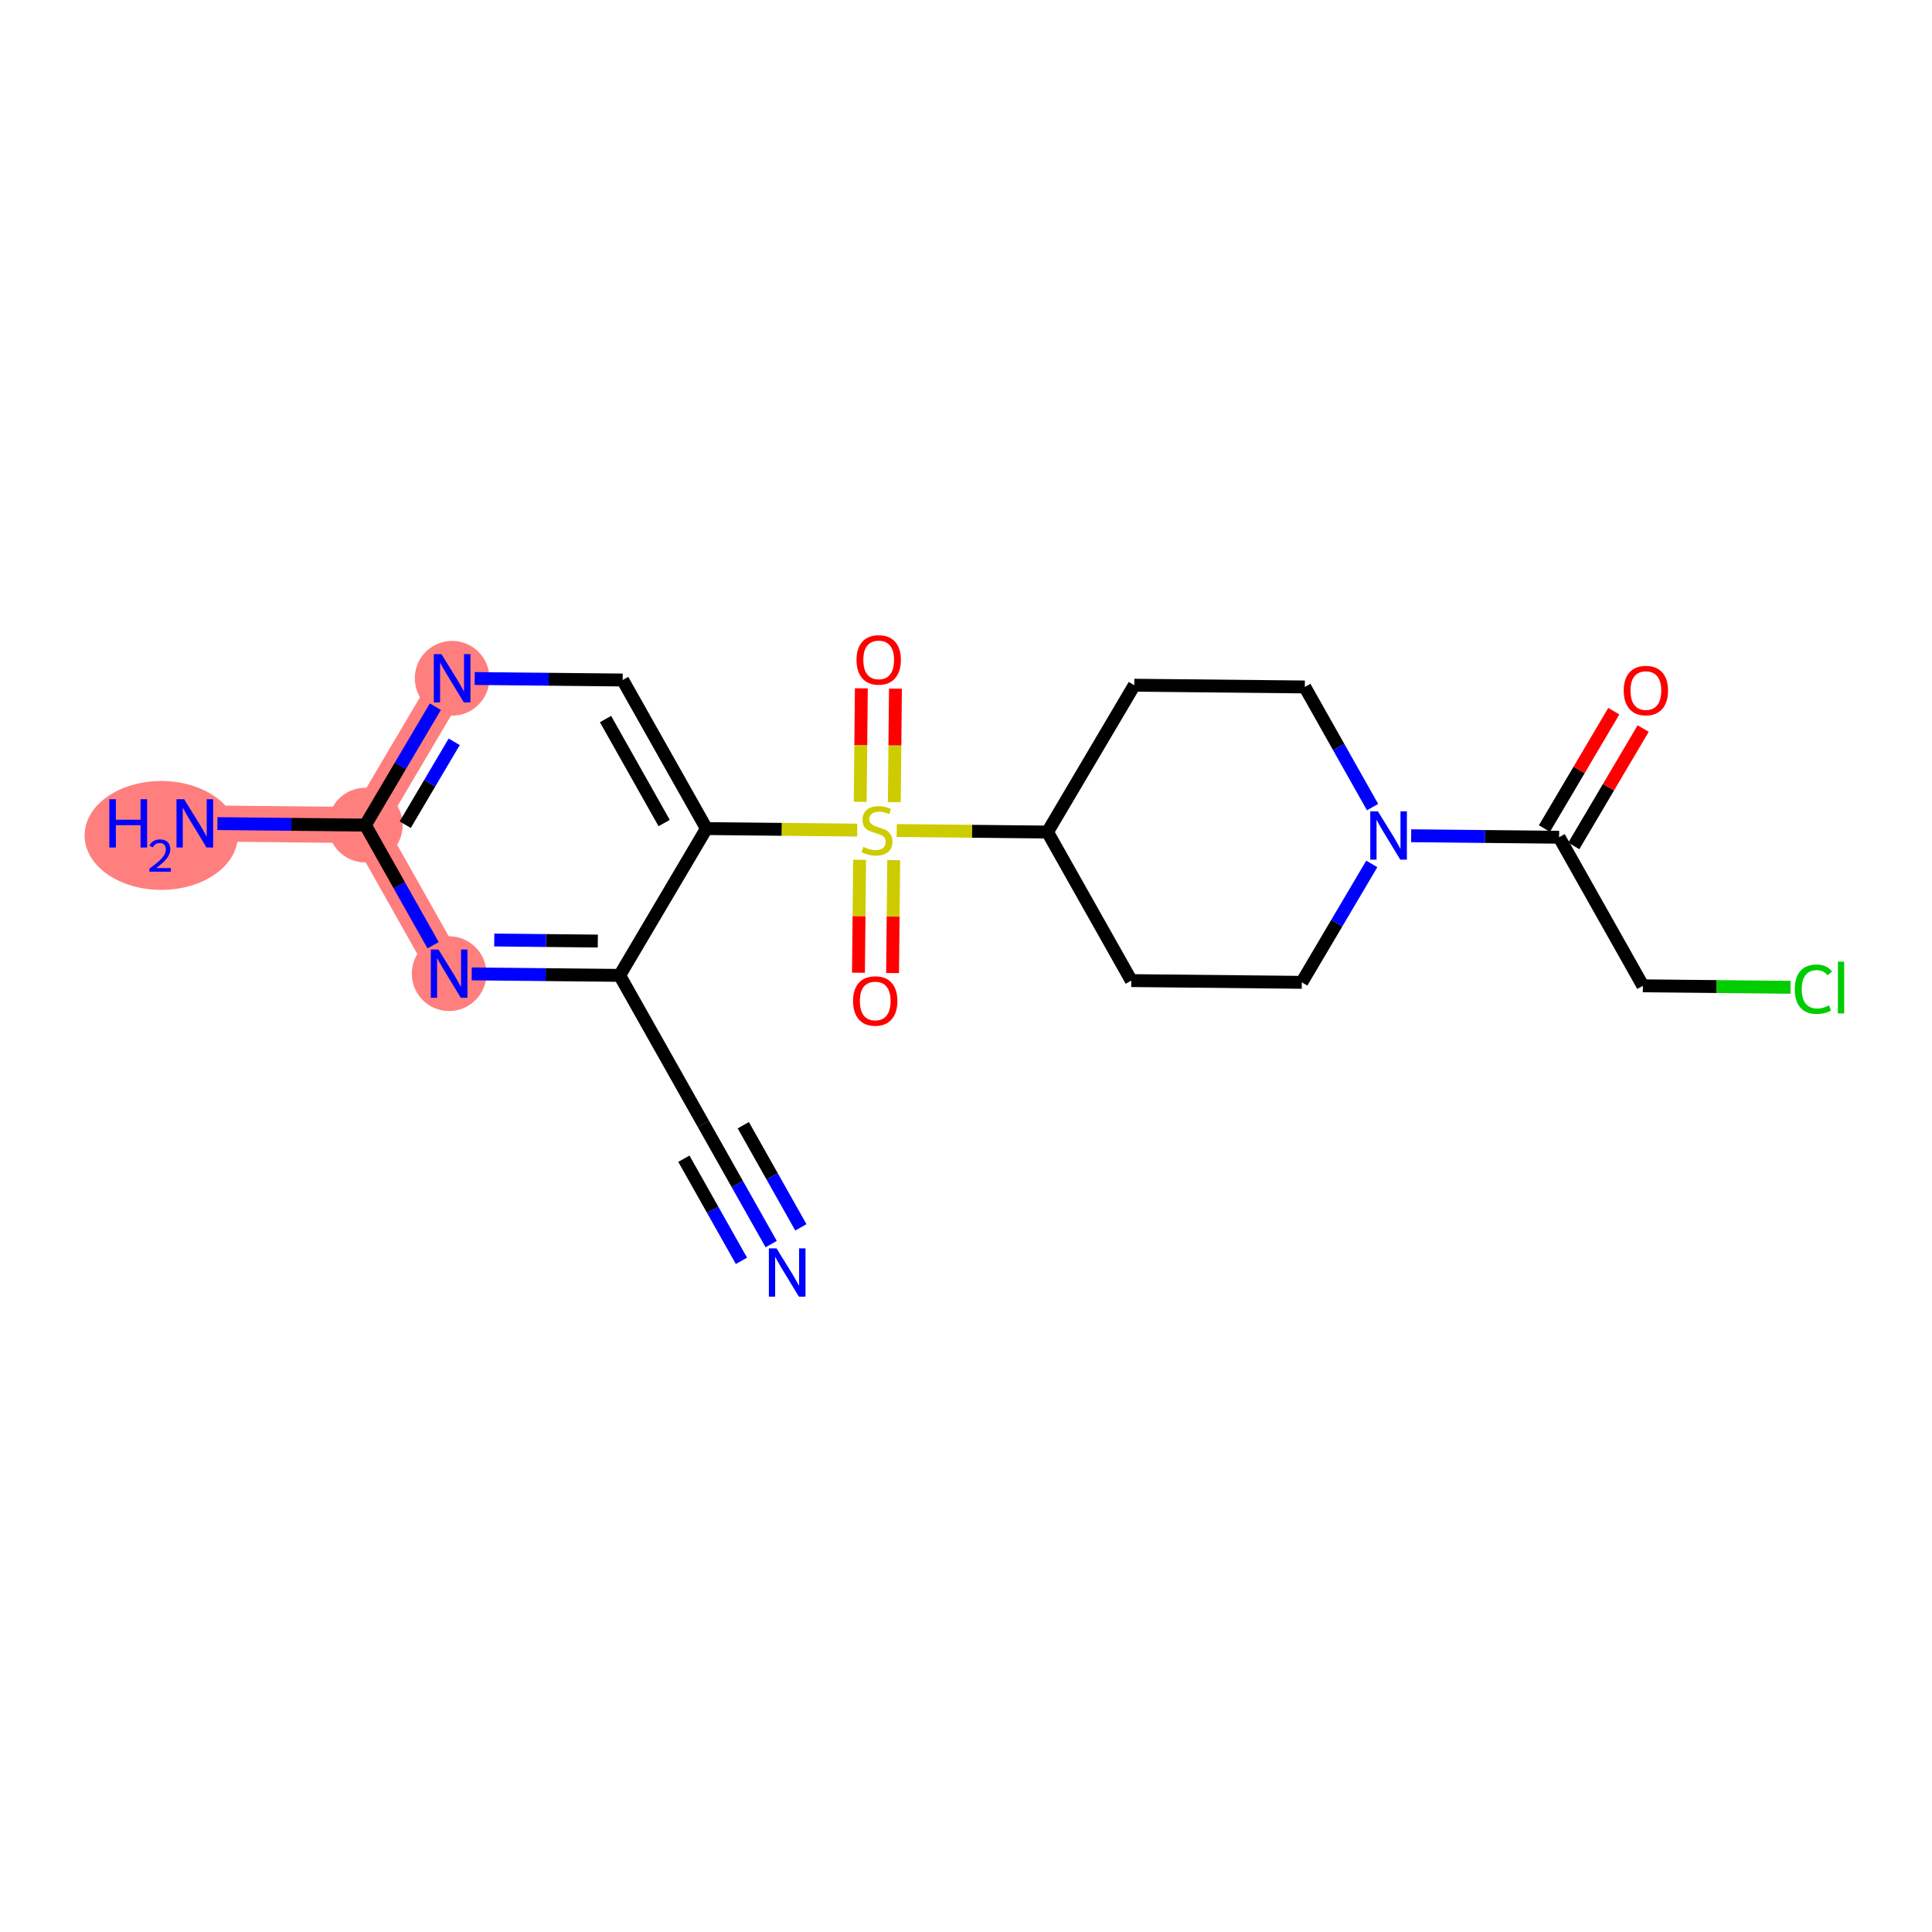 <?xml version='1.0' encoding='iso-8859-1'?>
<svg version='1.1' baseProfile='full'
              xmlns='http://www.w3.org/2000/svg'
                      xmlns:rdkit='http://www.rdkit.org/xml'
                      xmlns:xlink='http://www.w3.org/1999/xlink'
                  xml:space='preserve'
width='300px' height='300px' viewBox='0 0 300 300'>
<!-- END OF HEADER -->
<rect style='opacity:1.0;fill:#FFFFFF;stroke:none' width='300' height='300' x='0' y='0'> </rect>
<rect style='opacity:1.0;fill:#FFFFFF;stroke:none' width='300' height='300' x='0' y='0'> </rect>
<path d='M 69.739,151.189 L 56.732,128.121' style='fill:none;fill-rule:evenodd;stroke:#FF7F7F;stroke-width:5.6px;stroke-linecap:butt;stroke-linejoin:miter;stroke-opacity:1' />
<path d='M 56.732,128.121 L 30.251,127.852' style='fill:none;fill-rule:evenodd;stroke:#FF7F7F;stroke-width:5.6px;stroke-linecap:butt;stroke-linejoin:miter;stroke-opacity:1' />
<path d='M 56.732,128.121 L 70.206,105.323' style='fill:none;fill-rule:evenodd;stroke:#FF7F7F;stroke-width:5.6px;stroke-linecap:butt;stroke-linejoin:miter;stroke-opacity:1' />
<ellipse cx='69.739' cy='151.189' rx='5.296' ry='5.303'  style='fill:#FF7F7F;fill-rule:evenodd;stroke:#FF7F7F;stroke-width:1.0px;stroke-linecap:butt;stroke-linejoin:miter;stroke-opacity:1' />
<ellipse cx='56.732' cy='128.121' rx='5.296' ry='5.296'  style='fill:#FF7F7F;fill-rule:evenodd;stroke:#FF7F7F;stroke-width:1.0px;stroke-linecap:butt;stroke-linejoin:miter;stroke-opacity:1' />
<ellipse cx='25.035' cy='129.727' rx='11.399' ry='7.955'  style='fill:#FF7F7F;fill-rule:evenodd;stroke:#FF7F7F;stroke-width:1.0px;stroke-linecap:butt;stroke-linejoin:miter;stroke-opacity:1' />
<ellipse cx='70.206' cy='105.323' rx='5.296' ry='5.303'  style='fill:#FF7F7F;fill-rule:evenodd;stroke:#FF7F7F;stroke-width:1.0px;stroke-linecap:butt;stroke-linejoin:miter;stroke-opacity:1' />
<path class='bond-0 atom-0 atom-1' d='M 119.747,193.182 L 114.487,183.854' style='fill:none;fill-rule:evenodd;stroke:#0000FF;stroke-width:2.0px;stroke-linecap:butt;stroke-linejoin:miter;stroke-opacity:1' />
<path class='bond-0 atom-0 atom-1' d='M 114.487,183.854 L 109.227,174.526' style='fill:none;fill-rule:evenodd;stroke:#000000;stroke-width:2.0px;stroke-linecap:butt;stroke-linejoin:miter;stroke-opacity:1' />
<path class='bond-0 atom-0 atom-1' d='M 124.36,190.581 L 119.89,182.652' style='fill:none;fill-rule:evenodd;stroke:#0000FF;stroke-width:2.0px;stroke-linecap:butt;stroke-linejoin:miter;stroke-opacity:1' />
<path class='bond-0 atom-0 atom-1' d='M 119.89,182.652 L 115.419,174.723' style='fill:none;fill-rule:evenodd;stroke:#000000;stroke-width:2.0px;stroke-linecap:butt;stroke-linejoin:miter;stroke-opacity:1' />
<path class='bond-0 atom-0 atom-1' d='M 115.133,195.783 L 110.662,187.855' style='fill:none;fill-rule:evenodd;stroke:#0000FF;stroke-width:2.0px;stroke-linecap:butt;stroke-linejoin:miter;stroke-opacity:1' />
<path class='bond-0 atom-0 atom-1' d='M 110.662,187.855 L 106.192,179.926' style='fill:none;fill-rule:evenodd;stroke:#000000;stroke-width:2.0px;stroke-linecap:butt;stroke-linejoin:miter;stroke-opacity:1' />
<path class='bond-1 atom-1 atom-2' d='M 109.227,174.526 L 96.22,151.458' style='fill:none;fill-rule:evenodd;stroke:#000000;stroke-width:2.0px;stroke-linecap:butt;stroke-linejoin:miter;stroke-opacity:1' />
<path class='bond-2 atom-2 atom-3' d='M 96.22,151.458 L 84.733,151.341' style='fill:none;fill-rule:evenodd;stroke:#000000;stroke-width:2.0px;stroke-linecap:butt;stroke-linejoin:miter;stroke-opacity:1' />
<path class='bond-2 atom-2 atom-3' d='M 84.733,151.341 L 73.246,151.225' style='fill:none;fill-rule:evenodd;stroke:#0000FF;stroke-width:2.0px;stroke-linecap:butt;stroke-linejoin:miter;stroke-opacity:1' />
<path class='bond-2 atom-2 atom-3' d='M 92.828,146.127 L 84.787,146.045' style='fill:none;fill-rule:evenodd;stroke:#000000;stroke-width:2.0px;stroke-linecap:butt;stroke-linejoin:miter;stroke-opacity:1' />
<path class='bond-2 atom-2 atom-3' d='M 84.787,146.045 L 76.746,145.963' style='fill:none;fill-rule:evenodd;stroke:#0000FF;stroke-width:2.0px;stroke-linecap:butt;stroke-linejoin:miter;stroke-opacity:1' />
<path class='bond-21 atom-8 atom-2' d='M 109.694,128.66 L 96.22,151.458' style='fill:none;fill-rule:evenodd;stroke:#000000;stroke-width:2.0px;stroke-linecap:butt;stroke-linejoin:miter;stroke-opacity:1' />
<path class='bond-3 atom-3 atom-4' d='M 67.252,146.777 L 61.992,137.449' style='fill:none;fill-rule:evenodd;stroke:#0000FF;stroke-width:2.0px;stroke-linecap:butt;stroke-linejoin:miter;stroke-opacity:1' />
<path class='bond-3 atom-3 atom-4' d='M 61.992,137.449 L 56.732,128.121' style='fill:none;fill-rule:evenodd;stroke:#000000;stroke-width:2.0px;stroke-linecap:butt;stroke-linejoin:miter;stroke-opacity:1' />
<path class='bond-4 atom-4 atom-5' d='M 56.732,128.121 L 45.245,128.004' style='fill:none;fill-rule:evenodd;stroke:#000000;stroke-width:2.0px;stroke-linecap:butt;stroke-linejoin:miter;stroke-opacity:1' />
<path class='bond-4 atom-4 atom-5' d='M 45.245,128.004 L 33.758,127.887' style='fill:none;fill-rule:evenodd;stroke:#0000FF;stroke-width:2.0px;stroke-linecap:butt;stroke-linejoin:miter;stroke-opacity:1' />
<path class='bond-5 atom-4 atom-6' d='M 56.732,128.121 L 62.165,118.928' style='fill:none;fill-rule:evenodd;stroke:#000000;stroke-width:2.0px;stroke-linecap:butt;stroke-linejoin:miter;stroke-opacity:1' />
<path class='bond-5 atom-4 atom-6' d='M 62.165,118.928 L 67.599,109.735' style='fill:none;fill-rule:evenodd;stroke:#0000FF;stroke-width:2.0px;stroke-linecap:butt;stroke-linejoin:miter;stroke-opacity:1' />
<path class='bond-5 atom-4 atom-6' d='M 62.922,128.058 L 66.725,121.623' style='fill:none;fill-rule:evenodd;stroke:#000000;stroke-width:2.0px;stroke-linecap:butt;stroke-linejoin:miter;stroke-opacity:1' />
<path class='bond-5 atom-4 atom-6' d='M 66.725,121.623 L 70.528,115.187' style='fill:none;fill-rule:evenodd;stroke:#0000FF;stroke-width:2.0px;stroke-linecap:butt;stroke-linejoin:miter;stroke-opacity:1' />
<path class='bond-6 atom-6 atom-7' d='M 73.712,105.358 L 85.2,105.475' style='fill:none;fill-rule:evenodd;stroke:#0000FF;stroke-width:2.0px;stroke-linecap:butt;stroke-linejoin:miter;stroke-opacity:1' />
<path class='bond-6 atom-6 atom-7' d='M 85.2,105.475 L 96.687,105.592' style='fill:none;fill-rule:evenodd;stroke:#000000;stroke-width:2.0px;stroke-linecap:butt;stroke-linejoin:miter;stroke-opacity:1' />
<path class='bond-7 atom-7 atom-8' d='M 96.687,105.592 L 109.694,128.66' style='fill:none;fill-rule:evenodd;stroke:#000000;stroke-width:2.0px;stroke-linecap:butt;stroke-linejoin:miter;stroke-opacity:1' />
<path class='bond-7 atom-7 atom-8' d='M 94.024,111.654 L 103.129,127.801' style='fill:none;fill-rule:evenodd;stroke:#000000;stroke-width:2.0px;stroke-linecap:butt;stroke-linejoin:miter;stroke-opacity:1' />
<path class='bond-8 atom-8 atom-9' d='M 109.694,128.66 L 121.401,128.779' style='fill:none;fill-rule:evenodd;stroke:#000000;stroke-width:2.0px;stroke-linecap:butt;stroke-linejoin:miter;stroke-opacity:1' />
<path class='bond-8 atom-8 atom-9' d='M 121.401,128.779 L 133.108,128.898' style='fill:none;fill-rule:evenodd;stroke:#CCCC00;stroke-width:2.0px;stroke-linecap:butt;stroke-linejoin:miter;stroke-opacity:1' />
<path class='bond-9 atom-9 atom-10' d='M 133.48,133.505 L 133.391,142.274' style='fill:none;fill-rule:evenodd;stroke:#CCCC00;stroke-width:2.0px;stroke-linecap:butt;stroke-linejoin:miter;stroke-opacity:1' />
<path class='bond-9 atom-9 atom-10' d='M 133.391,142.274 L 133.301,151.044' style='fill:none;fill-rule:evenodd;stroke:#FF0000;stroke-width:2.0px;stroke-linecap:butt;stroke-linejoin:miter;stroke-opacity:1' />
<path class='bond-9 atom-9 atom-10' d='M 138.776,133.559 L 138.687,142.328' style='fill:none;fill-rule:evenodd;stroke:#CCCC00;stroke-width:2.0px;stroke-linecap:butt;stroke-linejoin:miter;stroke-opacity:1' />
<path class='bond-9 atom-9 atom-10' d='M 138.687,142.328 L 138.598,151.098' style='fill:none;fill-rule:evenodd;stroke:#FF0000;stroke-width:2.0px;stroke-linecap:butt;stroke-linejoin:miter;stroke-opacity:1' />
<path class='bond-10 atom-9 atom-11' d='M 138.868,124.555 L 138.957,115.746' style='fill:none;fill-rule:evenodd;stroke:#CCCC00;stroke-width:2.0px;stroke-linecap:butt;stroke-linejoin:miter;stroke-opacity:1' />
<path class='bond-10 atom-9 atom-11' d='M 138.957,115.746 L 139.047,106.936' style='fill:none;fill-rule:evenodd;stroke:#FF0000;stroke-width:2.0px;stroke-linecap:butt;stroke-linejoin:miter;stroke-opacity:1' />
<path class='bond-10 atom-9 atom-11' d='M 133.571,124.501 L 133.661,115.692' style='fill:none;fill-rule:evenodd;stroke:#CCCC00;stroke-width:2.0px;stroke-linecap:butt;stroke-linejoin:miter;stroke-opacity:1' />
<path class='bond-10 atom-9 atom-11' d='M 133.661,115.692 L 133.751,106.882' style='fill:none;fill-rule:evenodd;stroke:#FF0000;stroke-width:2.0px;stroke-linecap:butt;stroke-linejoin:miter;stroke-opacity:1' />
<path class='bond-11 atom-9 atom-12' d='M 139.241,128.961 L 150.949,129.08' style='fill:none;fill-rule:evenodd;stroke:#CCCC00;stroke-width:2.0px;stroke-linecap:butt;stroke-linejoin:miter;stroke-opacity:1' />
<path class='bond-11 atom-9 atom-12' d='M 150.949,129.08 L 162.656,129.199' style='fill:none;fill-rule:evenodd;stroke:#000000;stroke-width:2.0px;stroke-linecap:butt;stroke-linejoin:miter;stroke-opacity:1' />
<path class='bond-12 atom-12 atom-13' d='M 162.656,129.199 L 175.663,152.267' style='fill:none;fill-rule:evenodd;stroke:#000000;stroke-width:2.0px;stroke-linecap:butt;stroke-linejoin:miter;stroke-opacity:1' />
<path class='bond-22 atom-21 atom-12' d='M 176.129,106.4 L 162.656,129.199' style='fill:none;fill-rule:evenodd;stroke:#000000;stroke-width:2.0px;stroke-linecap:butt;stroke-linejoin:miter;stroke-opacity:1' />
<path class='bond-13 atom-13 atom-14' d='M 175.663,152.267 L 202.144,152.536' style='fill:none;fill-rule:evenodd;stroke:#000000;stroke-width:2.0px;stroke-linecap:butt;stroke-linejoin:miter;stroke-opacity:1' />
<path class='bond-14 atom-14 atom-15' d='M 202.144,152.536 L 207.577,143.343' style='fill:none;fill-rule:evenodd;stroke:#000000;stroke-width:2.0px;stroke-linecap:butt;stroke-linejoin:miter;stroke-opacity:1' />
<path class='bond-14 atom-14 atom-15' d='M 207.577,143.343 L 213.01,134.149' style='fill:none;fill-rule:evenodd;stroke:#0000FF;stroke-width:2.0px;stroke-linecap:butt;stroke-linejoin:miter;stroke-opacity:1' />
<path class='bond-15 atom-15 atom-16' d='M 219.124,129.773 L 230.611,129.89' style='fill:none;fill-rule:evenodd;stroke:#0000FF;stroke-width:2.0px;stroke-linecap:butt;stroke-linejoin:miter;stroke-opacity:1' />
<path class='bond-15 atom-15 atom-16' d='M 230.611,129.89 L 242.098,130.007' style='fill:none;fill-rule:evenodd;stroke:#000000;stroke-width:2.0px;stroke-linecap:butt;stroke-linejoin:miter;stroke-opacity:1' />
<path class='bond-19 atom-15 atom-20' d='M 213.13,125.326 L 207.87,115.998' style='fill:none;fill-rule:evenodd;stroke:#0000FF;stroke-width:2.0px;stroke-linecap:butt;stroke-linejoin:miter;stroke-opacity:1' />
<path class='bond-19 atom-15 atom-20' d='M 207.87,115.998 L 202.61,106.67' style='fill:none;fill-rule:evenodd;stroke:#000000;stroke-width:2.0px;stroke-linecap:butt;stroke-linejoin:miter;stroke-opacity:1' />
<path class='bond-16 atom-16 atom-17' d='M 244.378,131.354 L 249.764,122.241' style='fill:none;fill-rule:evenodd;stroke:#000000;stroke-width:2.0px;stroke-linecap:butt;stroke-linejoin:miter;stroke-opacity:1' />
<path class='bond-16 atom-16 atom-17' d='M 249.764,122.241 L 255.15,113.127' style='fill:none;fill-rule:evenodd;stroke:#FF0000;stroke-width:2.0px;stroke-linecap:butt;stroke-linejoin:miter;stroke-opacity:1' />
<path class='bond-16 atom-16 atom-17' d='M 239.818,128.66 L 245.205,119.546' style='fill:none;fill-rule:evenodd;stroke:#000000;stroke-width:2.0px;stroke-linecap:butt;stroke-linejoin:miter;stroke-opacity:1' />
<path class='bond-16 atom-16 atom-17' d='M 245.205,119.546 L 250.591,110.432' style='fill:none;fill-rule:evenodd;stroke:#FF0000;stroke-width:2.0px;stroke-linecap:butt;stroke-linejoin:miter;stroke-opacity:1' />
<path class='bond-17 atom-16 atom-18' d='M 242.098,130.007 L 255.105,153.075' style='fill:none;fill-rule:evenodd;stroke:#000000;stroke-width:2.0px;stroke-linecap:butt;stroke-linejoin:miter;stroke-opacity:1' />
<path class='bond-18 atom-18 atom-19' d='M 255.105,153.075 L 266.569,153.191' style='fill:none;fill-rule:evenodd;stroke:#000000;stroke-width:2.0px;stroke-linecap:butt;stroke-linejoin:miter;stroke-opacity:1' />
<path class='bond-18 atom-18 atom-19' d='M 266.569,153.191 L 278.032,153.308' style='fill:none;fill-rule:evenodd;stroke:#00CC00;stroke-width:2.0px;stroke-linecap:butt;stroke-linejoin:miter;stroke-opacity:1' />
<path class='bond-20 atom-20 atom-21' d='M 202.61,106.67 L 176.129,106.4' style='fill:none;fill-rule:evenodd;stroke:#000000;stroke-width:2.0px;stroke-linecap:butt;stroke-linejoin:miter;stroke-opacity:1' />
<path  class='atom-0' d='M 120.577 193.844
L 123.034 197.816
Q 123.278 198.208, 123.67 198.918
Q 124.062 199.628, 124.083 199.67
L 124.083 193.844
L 125.079 193.844
L 125.079 201.344
L 124.051 201.344
L 121.413 197.001
Q 121.106 196.492, 120.778 195.91
Q 120.46 195.327, 120.365 195.147
L 120.365 201.344
L 119.39 201.344
L 119.39 193.844
L 120.577 193.844
' fill='#0000FF'/>
<path  class='atom-3' d='M 68.082 147.439
L 70.539 151.411
Q 70.783 151.803, 71.175 152.513
Q 71.567 153.223, 71.588 153.265
L 71.588 147.439
L 72.584 147.439
L 72.584 154.939
L 71.556 154.939
L 68.918 150.596
Q 68.611 150.087, 68.283 149.505
Q 67.965 148.922, 67.87 148.742
L 67.87 154.939
L 66.895 154.939
L 66.895 147.439
L 68.082 147.439
' fill='#0000FF'/>
<path  class='atom-5' d='M 16.975 124.102
L 17.992 124.102
L 17.992 127.29
L 21.827 127.29
L 21.827 124.102
L 22.843 124.102
L 22.843 131.602
L 21.827 131.602
L 21.827 128.138
L 17.992 128.138
L 17.992 131.602
L 16.975 131.602
L 16.975 124.102
' fill='#0000FF'/>
<path  class='atom-5' d='M 23.207 131.338
Q 23.389 130.87, 23.822 130.611
Q 24.256 130.346, 24.857 130.346
Q 25.605 130.346, 26.024 130.751
Q 26.444 131.157, 26.444 131.877
Q 26.444 132.611, 25.899 133.296
Q 25.36 133.981, 24.242 134.792
L 26.528 134.792
L 26.528 135.351
L 23.193 135.351
L 23.193 134.883
Q 24.116 134.226, 24.661 133.736
Q 25.213 133.247, 25.479 132.807
Q 25.745 132.366, 25.745 131.912
Q 25.745 131.436, 25.507 131.171
Q 25.27 130.905, 24.857 130.905
Q 24.459 130.905, 24.193 131.066
Q 23.927 131.227, 23.738 131.583
L 23.207 131.338
' fill='#0000FF'/>
<path  class='atom-5' d='M 28.593 124.102
L 31.051 128.074
Q 31.295 128.466, 31.687 129.176
Q 32.079 129.886, 32.1 129.928
L 32.1 124.102
L 33.096 124.102
L 33.096 131.602
L 32.068 131.602
L 29.43 127.259
Q 29.123 126.75, 28.795 126.167
Q 28.477 125.585, 28.382 125.405
L 28.382 131.602
L 27.407 131.602
L 27.407 124.102
L 28.593 124.102
' fill='#0000FF'/>
<path  class='atom-6' d='M 68.548 101.573
L 71.006 105.545
Q 71.249 105.937, 71.641 106.647
Q 72.033 107.357, 72.054 107.399
L 72.054 101.573
L 73.05 101.573
L 73.05 109.073
L 72.023 109.073
L 69.385 104.73
Q 69.078 104.221, 68.749 103.638
Q 68.432 103.056, 68.336 102.876
L 68.336 109.073
L 67.362 109.073
L 67.362 101.573
L 68.548 101.573
' fill='#0000FF'/>
<path  class='atom-9' d='M 134.056 131.503
Q 134.141 131.535, 134.491 131.683
Q 134.84 131.832, 135.221 131.927
Q 135.613 132.012, 135.995 132.012
Q 136.704 132.012, 137.118 131.673
Q 137.531 131.323, 137.531 130.72
Q 137.531 130.306, 137.319 130.052
Q 137.118 129.798, 136.8 129.66
Q 136.482 129.523, 135.952 129.364
Q 135.285 129.162, 134.882 128.972
Q 134.491 128.781, 134.205 128.378
Q 133.929 127.976, 133.929 127.298
Q 133.929 126.355, 134.565 125.773
Q 135.211 125.19, 136.482 125.19
Q 137.351 125.19, 138.336 125.603
L 138.092 126.419
Q 137.192 126.048, 136.514 126.048
Q 135.783 126.048, 135.38 126.355
Q 134.978 126.652, 134.988 127.171
Q 134.988 127.573, 135.19 127.817
Q 135.401 128.061, 135.698 128.198
Q 136.005 128.336, 136.514 128.495
Q 137.192 128.707, 137.594 128.919
Q 137.997 129.131, 138.283 129.565
Q 138.579 129.989, 138.579 130.72
Q 138.579 131.758, 137.88 132.319
Q 137.192 132.87, 136.037 132.87
Q 135.37 132.87, 134.861 132.722
Q 134.363 132.584, 133.77 132.34
L 134.056 131.503
' fill='#CCCC00'/>
<path  class='atom-10' d='M 132.463 155.431
Q 132.463 153.631, 133.352 152.624
Q 134.242 151.618, 135.905 151.618
Q 137.568 151.618, 138.458 152.624
Q 139.348 153.631, 139.348 155.431
Q 139.348 157.253, 138.448 158.291
Q 137.547 159.319, 135.905 159.319
Q 134.253 159.319, 133.352 158.291
Q 132.463 157.264, 132.463 155.431
M 135.905 158.472
Q 137.049 158.472, 137.664 157.709
Q 138.289 156.936, 138.289 155.431
Q 138.289 153.959, 137.664 153.217
Q 137.049 152.465, 135.905 152.465
Q 134.761 152.465, 134.136 153.207
Q 133.522 153.948, 133.522 155.431
Q 133.522 156.946, 134.136 157.709
Q 134.761 158.472, 135.905 158.472
' fill='#FF0000'/>
<path  class='atom-11' d='M 133.001 102.47
Q 133.001 100.669, 133.891 99.662
Q 134.781 98.656, 136.444 98.656
Q 138.107 98.656, 138.997 99.662
Q 139.887 100.669, 139.887 102.47
Q 139.887 104.292, 138.986 105.33
Q 138.086 106.357, 136.444 106.357
Q 134.792 106.357, 133.891 105.33
Q 133.001 104.302, 133.001 102.47
M 136.444 105.51
Q 137.588 105.51, 138.203 104.747
Q 138.828 103.974, 138.828 102.47
Q 138.828 100.997, 138.203 100.256
Q 137.588 99.504, 136.444 99.504
Q 135.3 99.504, 134.675 100.245
Q 134.061 100.987, 134.061 102.47
Q 134.061 103.984, 134.675 104.747
Q 135.3 105.51, 136.444 105.51
' fill='#FF0000'/>
<path  class='atom-15' d='M 213.96 125.988
L 216.417 129.96
Q 216.661 130.352, 217.053 131.062
Q 217.445 131.771, 217.466 131.814
L 217.466 125.988
L 218.462 125.988
L 218.462 133.487
L 217.434 133.487
L 214.796 129.144
Q 214.489 128.636, 214.161 128.053
Q 213.843 127.471, 213.748 127.291
L 213.748 133.487
L 212.773 133.487
L 212.773 125.988
L 213.96 125.988
' fill='#0000FF'/>
<path  class='atom-17' d='M 252.129 107.23
Q 252.129 105.429, 253.019 104.423
Q 253.909 103.416, 255.572 103.416
Q 257.235 103.416, 258.125 104.423
Q 259.015 105.429, 259.015 107.23
Q 259.015 109.052, 258.114 110.09
Q 257.214 111.117, 255.572 111.117
Q 253.919 111.117, 253.019 110.09
Q 252.129 109.062, 252.129 107.23
M 255.572 110.27
Q 256.716 110.27, 257.33 109.507
Q 257.955 108.734, 257.955 107.23
Q 257.955 105.757, 257.33 105.016
Q 256.716 104.264, 255.572 104.264
Q 254.428 104.264, 253.803 105.005
Q 253.189 105.747, 253.189 107.23
Q 253.189 108.744, 253.803 109.507
Q 254.428 110.27, 255.572 110.27
' fill='#FF0000'/>
<path  class='atom-19' d='M 278.694 153.604
Q 278.694 151.739, 279.563 150.765
Q 280.442 149.78, 282.105 149.78
Q 283.652 149.78, 284.478 150.871
L 283.779 151.443
Q 283.175 150.648, 282.105 150.648
Q 280.972 150.648, 280.368 151.411
Q 279.775 152.163, 279.775 153.604
Q 279.775 155.087, 280.389 155.849
Q 281.014 156.612, 282.222 156.612
Q 283.048 156.612, 284.012 156.114
L 284.309 156.909
Q 283.917 157.163, 283.323 157.311
Q 282.73 157.459, 282.074 157.459
Q 280.442 157.459, 279.563 156.464
Q 278.694 155.468, 278.694 153.604
' fill='#00CC00'/>
<path  class='atom-19' d='M 285.389 149.324
L 286.364 149.324
L 286.364 157.364
L 285.389 157.364
L 285.389 149.324
' fill='#00CC00'/>
</svg>
